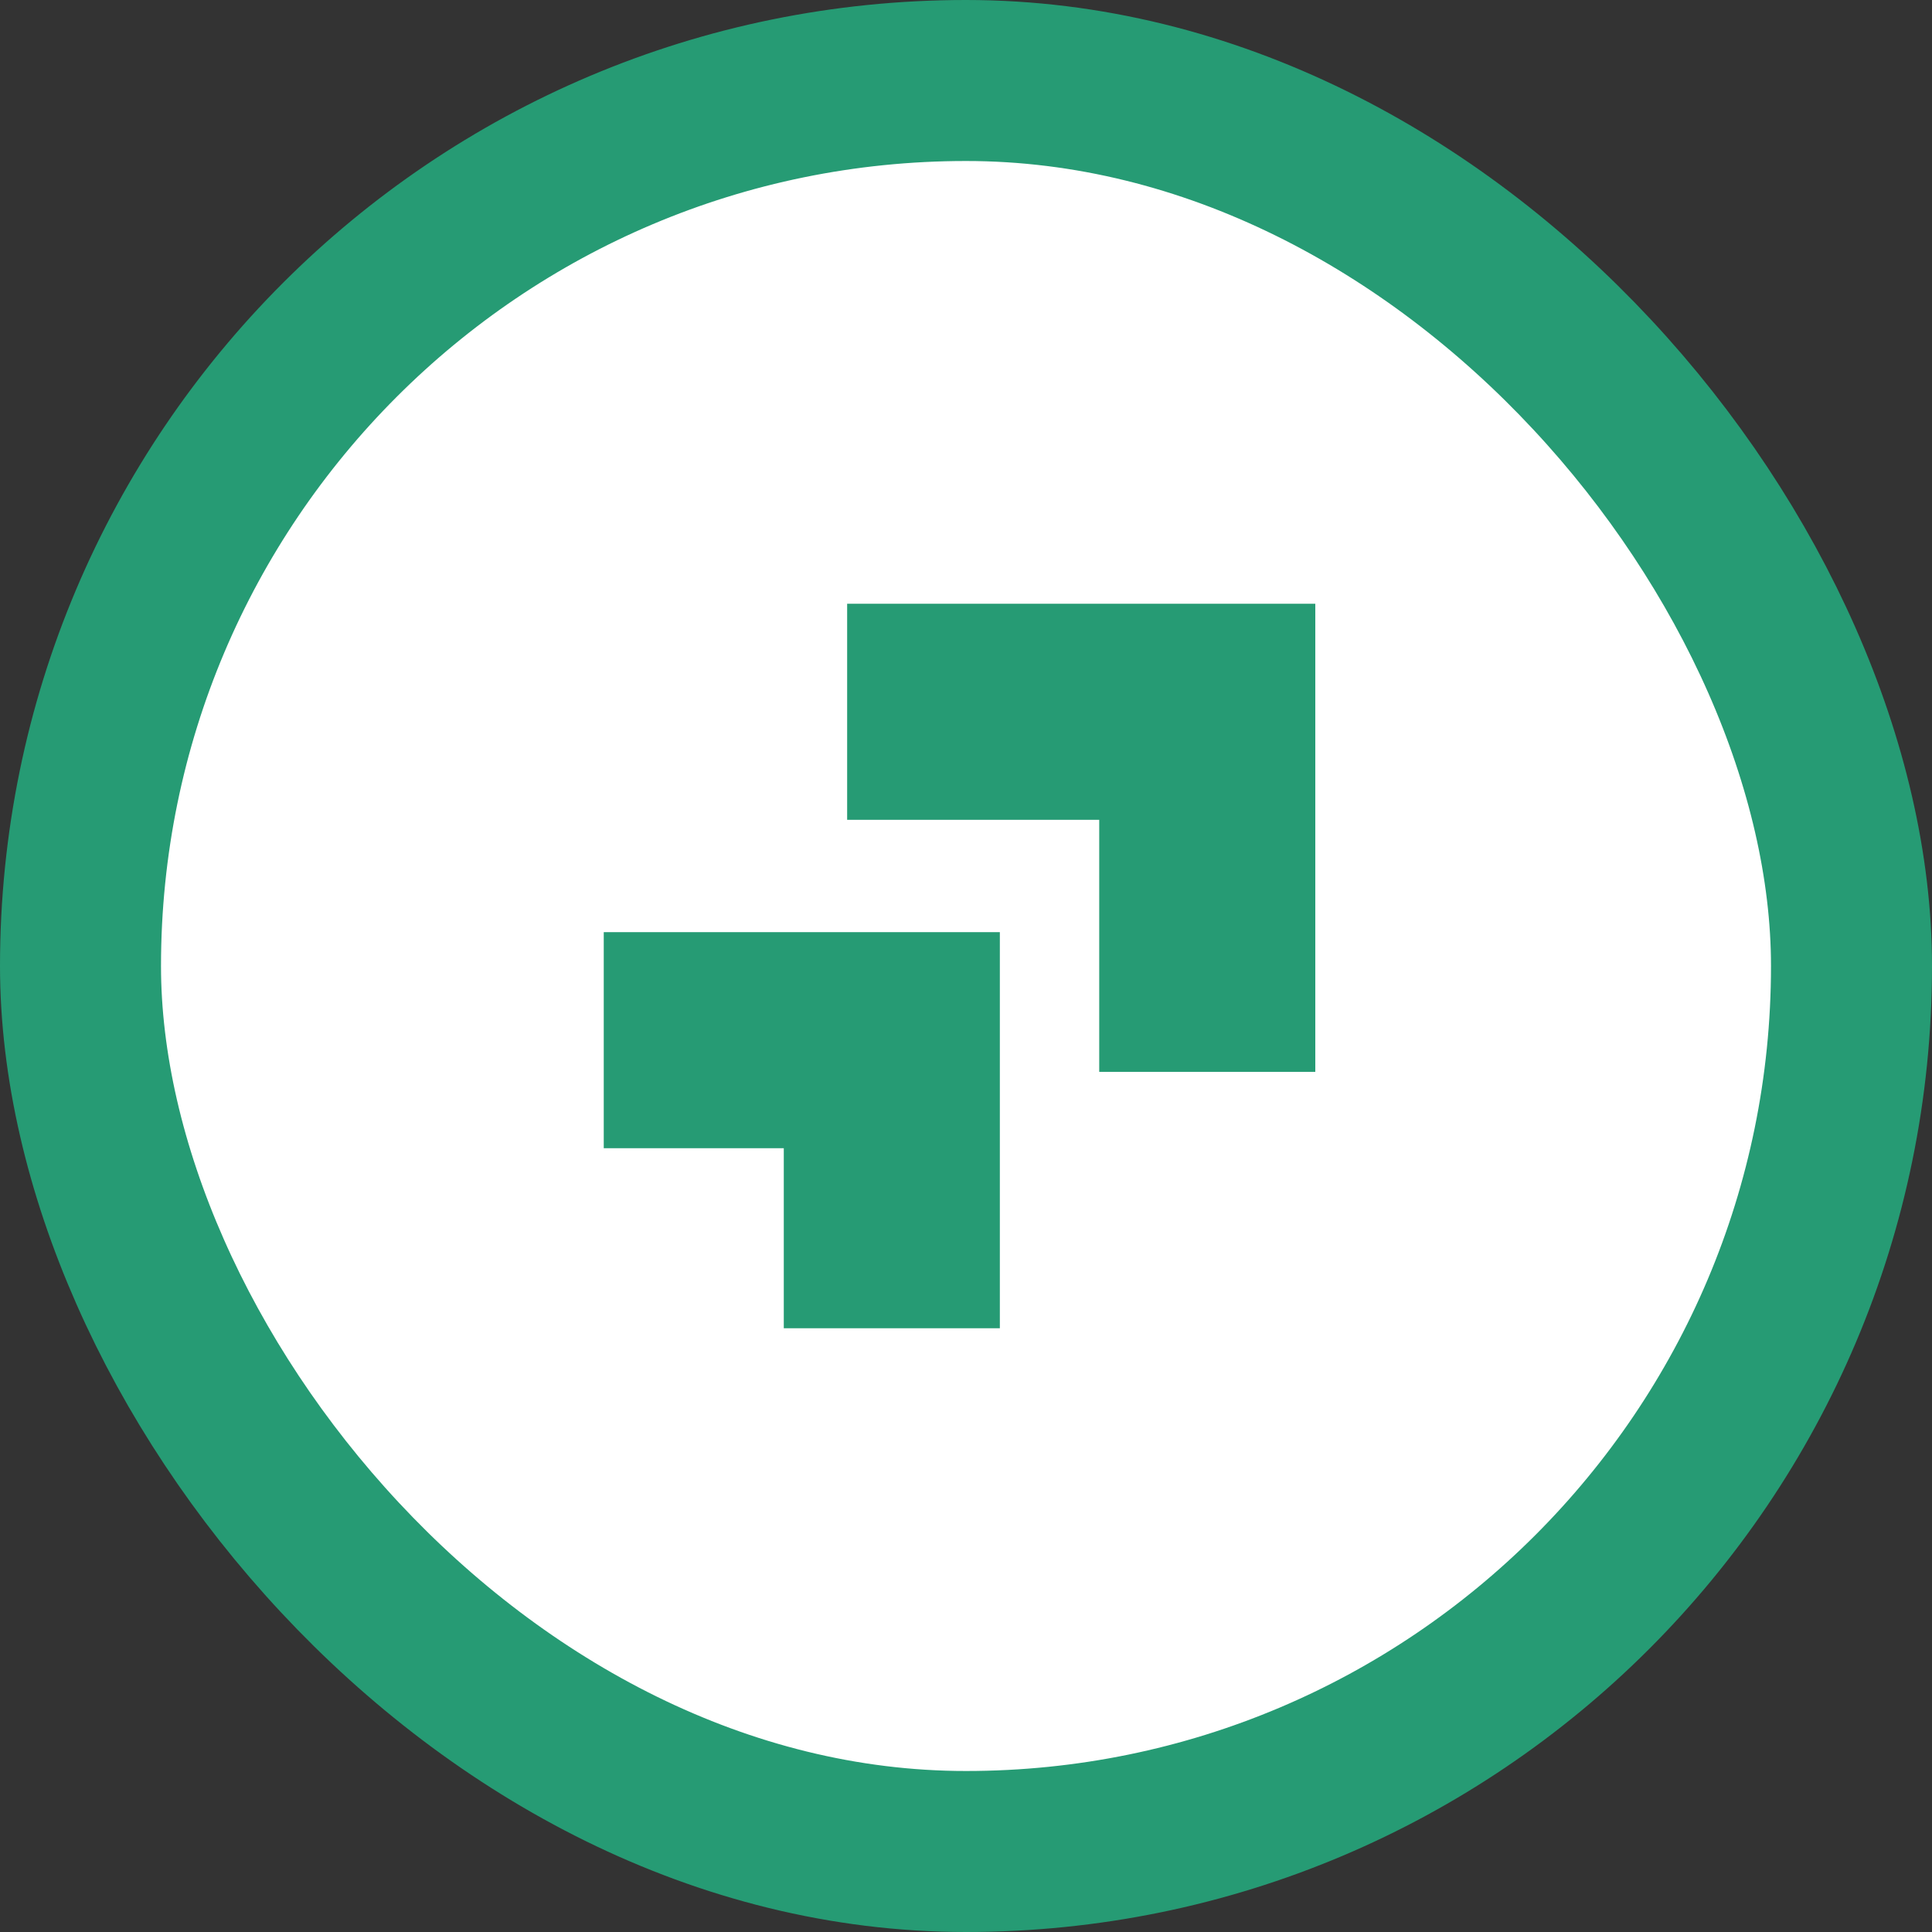 <svg width="48" height="48" viewBox="0 0 48 48" fill="none" xmlns="http://www.w3.org/2000/svg">
<rect x="0" y="0" width="48" height="48" fill="#333333" stroke="none"/>
<rect x="2" y="2" width="44" height="44" rx="22" fill="white"/>
<path fill-rule="evenodd" clip-rule="evenodd" d="M27.31 20.368H21.047V15H32.678V26.63H27.31V20.368Z" fill="#269B74"/>
<path d="M19.473 28.527H15V23.159H24.841V33H19.473V28.527Z" fill="#269B74"/>
<rect x="2" y="2" width="44" height="44" rx="22" stroke="#269B74" stroke-width="4"/>
</svg>
